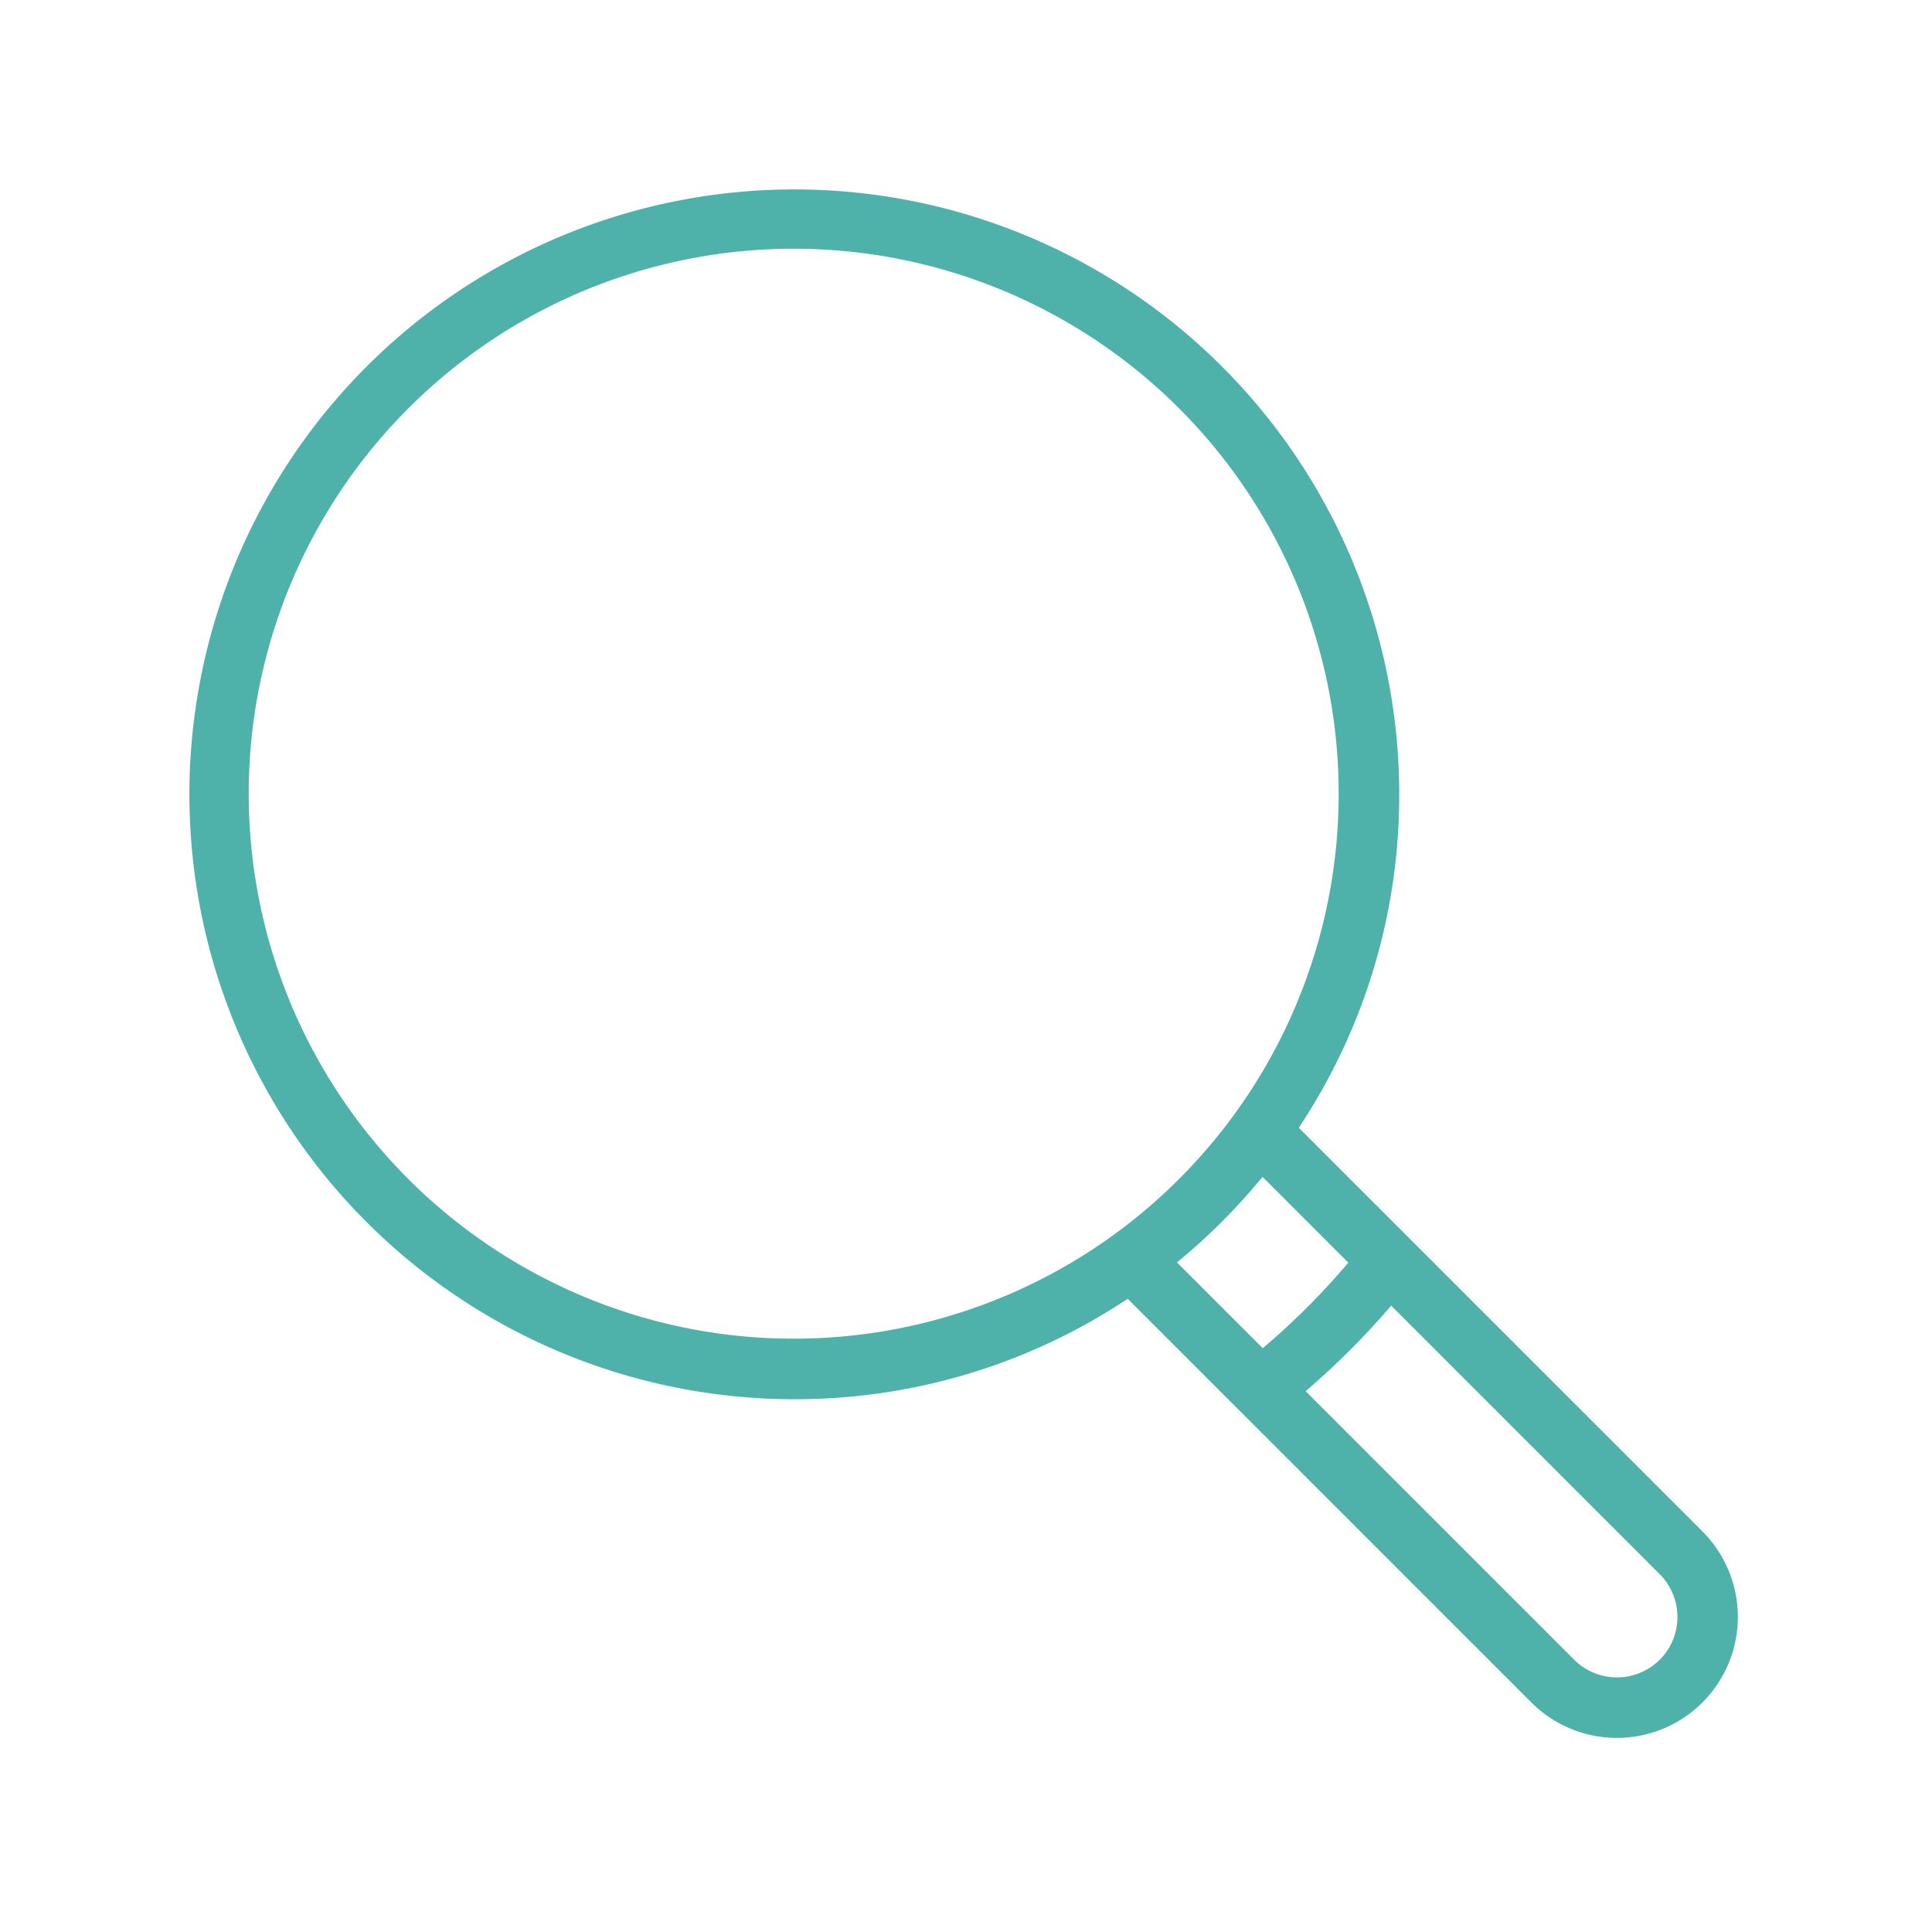 <svg xmlns="http://www.w3.org/2000/svg" xmlns:xlink="http://www.w3.org/1999/xlink" width="51" height="51" viewBox="0 0 51 51"><defs><clipPath id="clip-path"><rect id="Rectangle_553" data-name="Rectangle 553" width="51" height="51" transform="translate(963 937)" fill="#fff" stroke="#707070" stroke-width="1" opacity="0.72"></rect></clipPath></defs><g id="Mask_Group_100" data-name="Mask Group 100" transform="translate(-963 -937)" clip-path="url(#clip-path)"><g id="loupe" transform="translate(968 942)"><g id="Group_283" data-name="Group 283"><g id="Group_282" data-name="Group 282"><path id="Path_148" data-name="Path 148" d="M39.942,35.426,29.285,24.769a15.825,15.825,0,0,0,2.651-8.8A15.968,15.968,0,1,0,15.968,31.936a15.825,15.825,0,0,0,8.8-2.651l2.946,2.946h0l7.71,7.71a3.193,3.193,0,1,0,4.516-4.516ZM24.394,27.6h0A14.386,14.386,0,1,1,27.6,24.394,14.441,14.441,0,0,1,24.394,27.6Zm1.675.724a16.022,16.022,0,0,0,2.258-2.258l2.265,2.265a19.379,19.379,0,0,1-2.258,2.258ZM38.813,38.813a1.6,1.6,0,0,1-2.258,0l-7.089-7.089a20.98,20.98,0,0,0,2.258-2.258l7.09,7.09a1.6,1.6,0,0,1,0,2.257Z" fill="#4fb2aa"></path></g></g></g></g></svg>